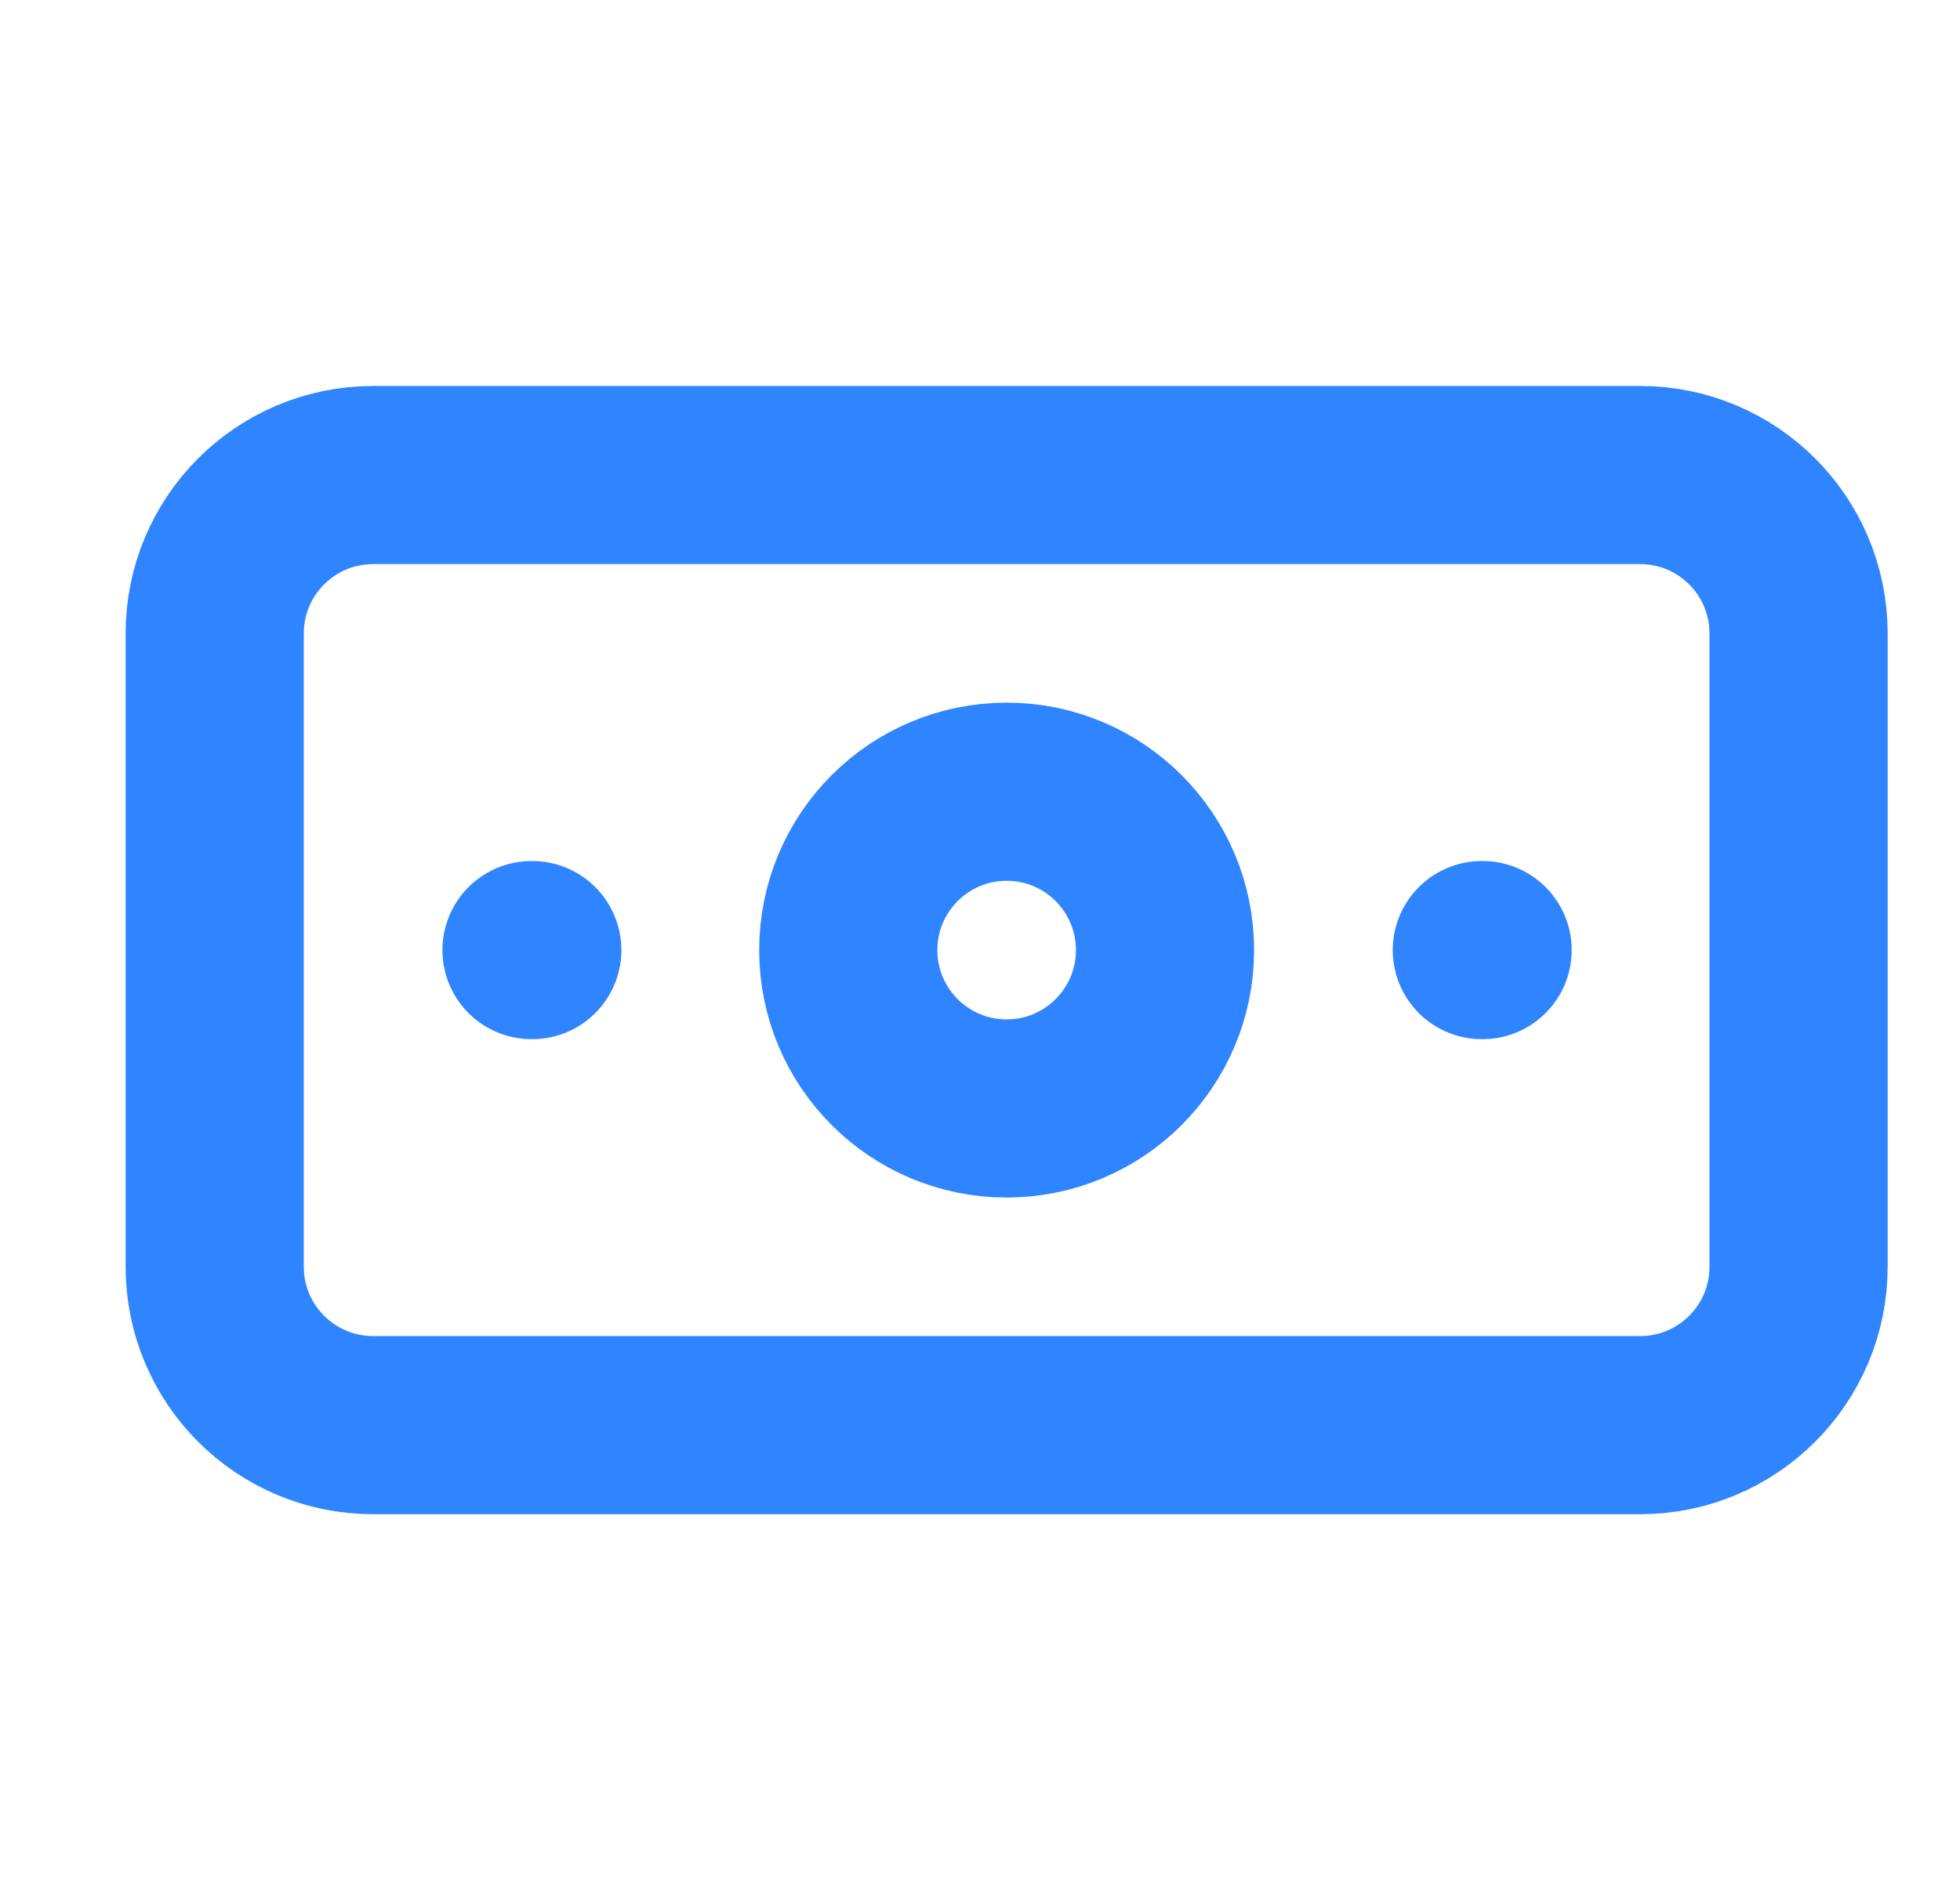 <svg width="33" height="32" viewBox="0 0 33 32" fill="none" xmlns="http://www.w3.org/2000/svg">
<path d="M8.949 16H8.962M24.949 16H24.962M6.282 8H27.615C29.088 8 30.282 9.194 30.282 10.667V21.333C30.282 22.806 29.088 24 27.615 24H6.282C4.809 24 3.615 22.806 3.615 21.333V10.667C3.615 9.194 4.809 8 6.282 8ZM19.615 16C19.615 17.473 18.421 18.667 16.949 18.667C15.476 18.667 14.282 17.473 14.282 16C14.282 14.527 15.476 13.333 16.949 13.333C18.421 13.333 19.615 14.527 19.615 16Z" stroke="#2F85FF" stroke-width="3" stroke-linecap="round" stroke-linejoin="round"/>
</svg>
